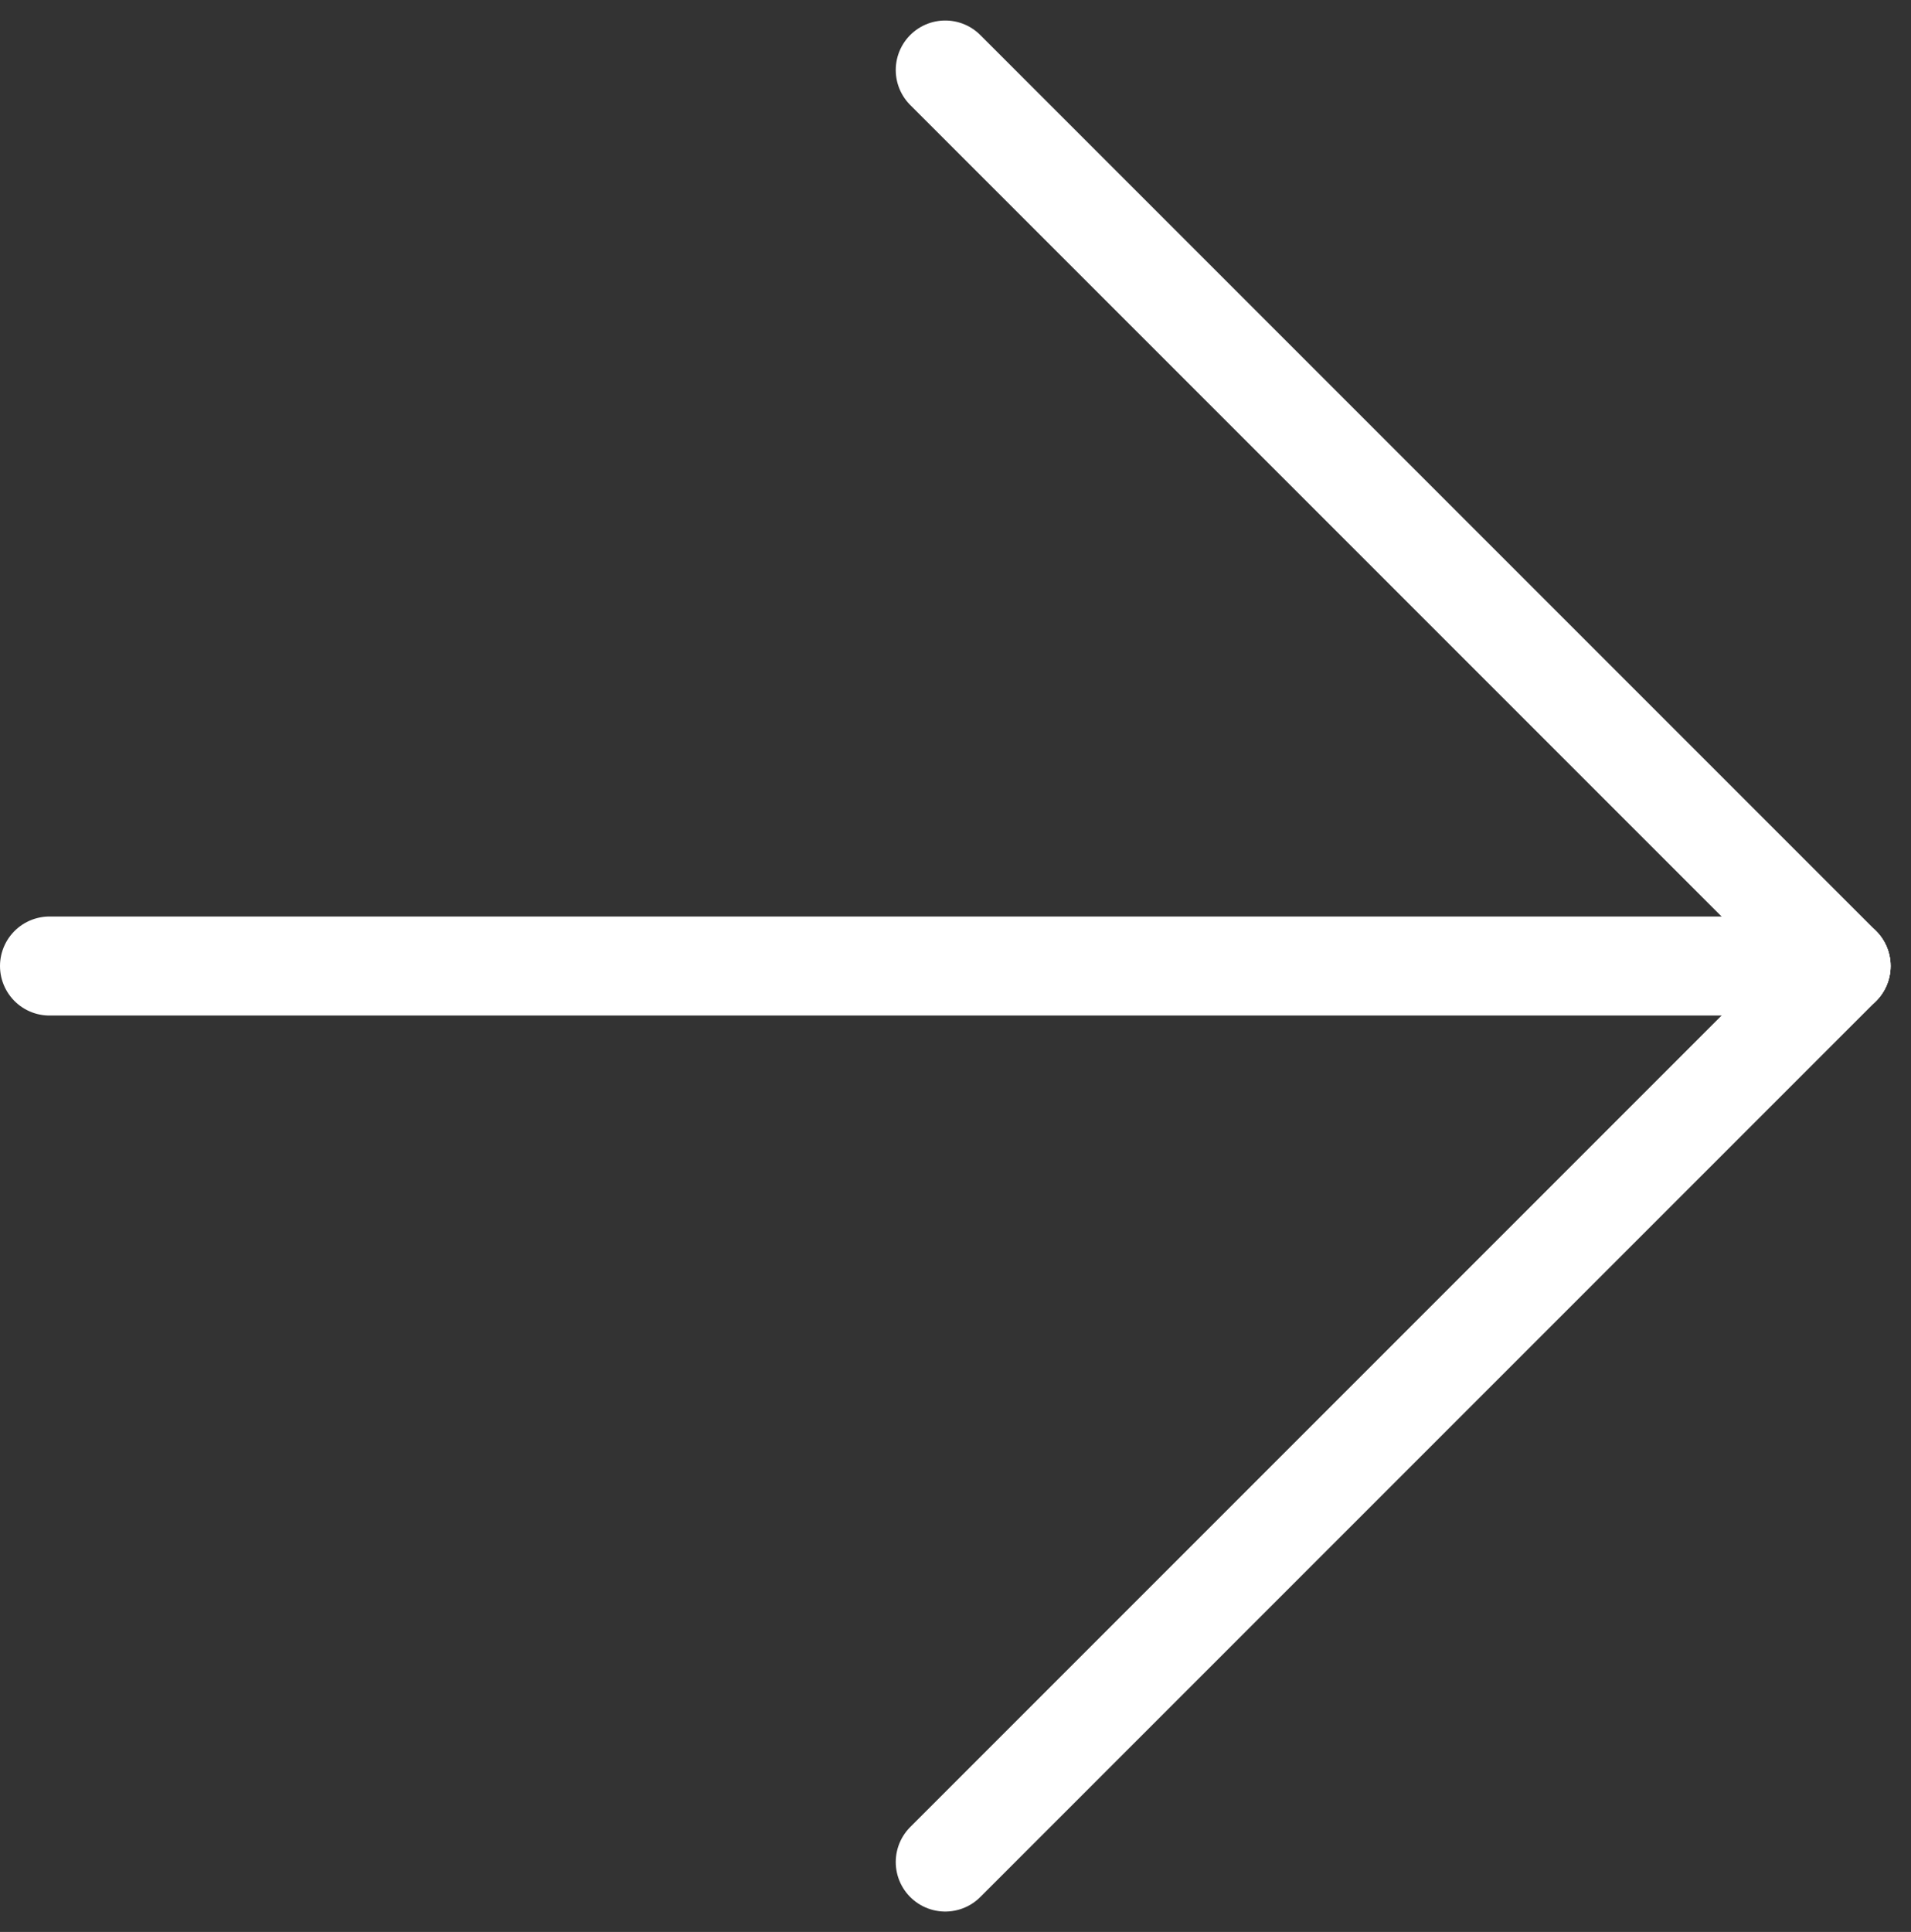 <svg xmlns="http://www.w3.org/2000/svg" width="19.301" height="19.509" viewBox="0 0 19.301 19.509"><rect x="0" y="0" width="19.301" height="19.509" fill="#333333" stroke="none"/><defs><style>.a{fill:none;stroke:#fff;stroke-linecap:round;}</style></defs><g transform="translate(0.5 0.707)"><line class="a" x2="18.094" transform="translate(0 9.048)"></line><line class="a" x2="9.048" y2="9.048" transform="translate(9.047 0)"></line><line class="a" y1="9.048" x2="9.048" transform="translate(9.047 9.048)"></line></g></svg>